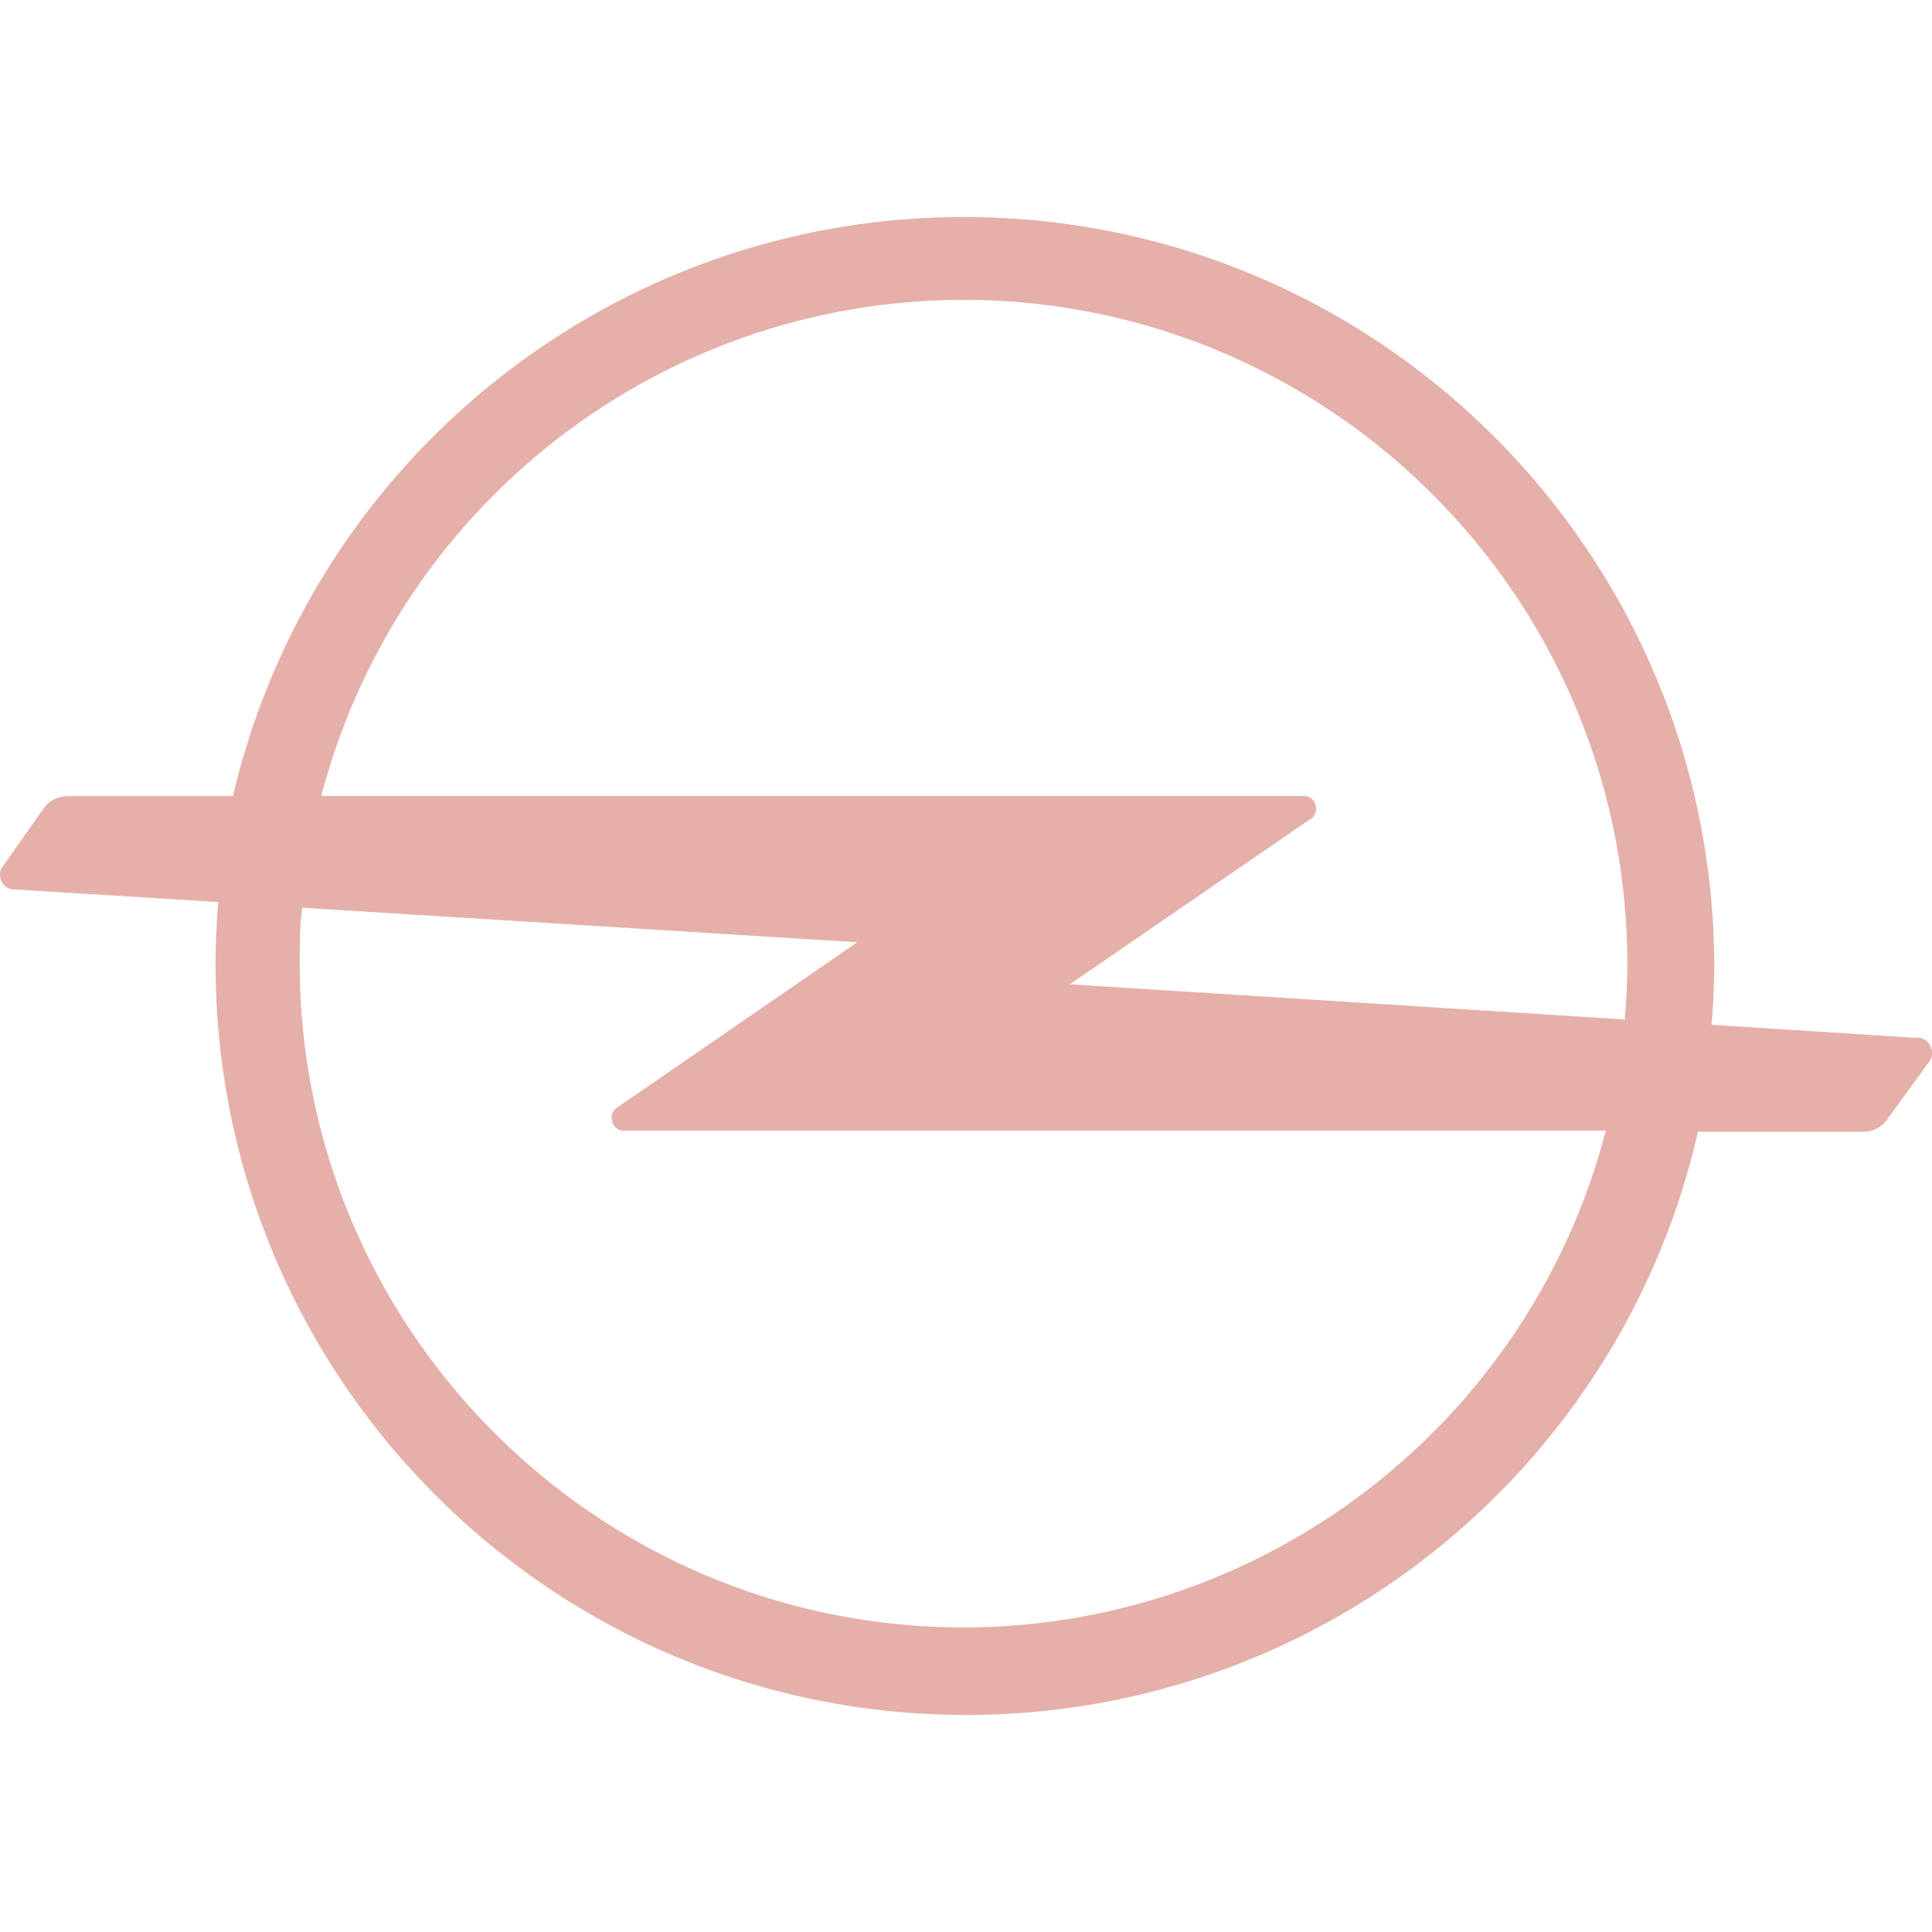 <svg role="img" width="32px" height="32px" viewBox="0 0 24 24" xmlns="http://www.w3.org/2000/svg"><title>Opel</title><path fill="#e5b0a9" d="M23.791 12.892c-.124-.008-2.515-.16-2.529-.162.021-.257.033-.514.033-.771-.034-5.149-4.235-9.297-9.385-9.263-4.306.028-8.033 3.002-9.016 7.194H.837a.36.36 0 0 0-.285.139l-.514.73c-.094.113-.004.297.144.29.144.009 2.485.153 2.529.157a9.448 9.448 0 0 0-.033.771c-.001 5.15 4.173 9.326 9.323 9.327 4.349.001 8.121-3.005 9.092-7.245h2.056a.357.357 0 0 0 .285-.141l.529-.727c.097-.126-.01-.329-.172-.299zM11.968 3.725c4.552.004 8.241 3.693 8.247 8.245 0 .234-.013.465-.031.694l-6.893-.437 2.992-2.056c.124-.079.061-.288-.087-.283H3.991c.951-3.628 4.227-6.159 7.977-6.163zm0 16.492c-4.552-.006-8.24-3.695-8.245-8.247 0-.234 0-.465.031-.694l6.895.429-2.986 2.056c-.124.082-.06.29.09.285h12.195c-.949 3.631-4.227 6.166-7.98 6.171z"/></svg>